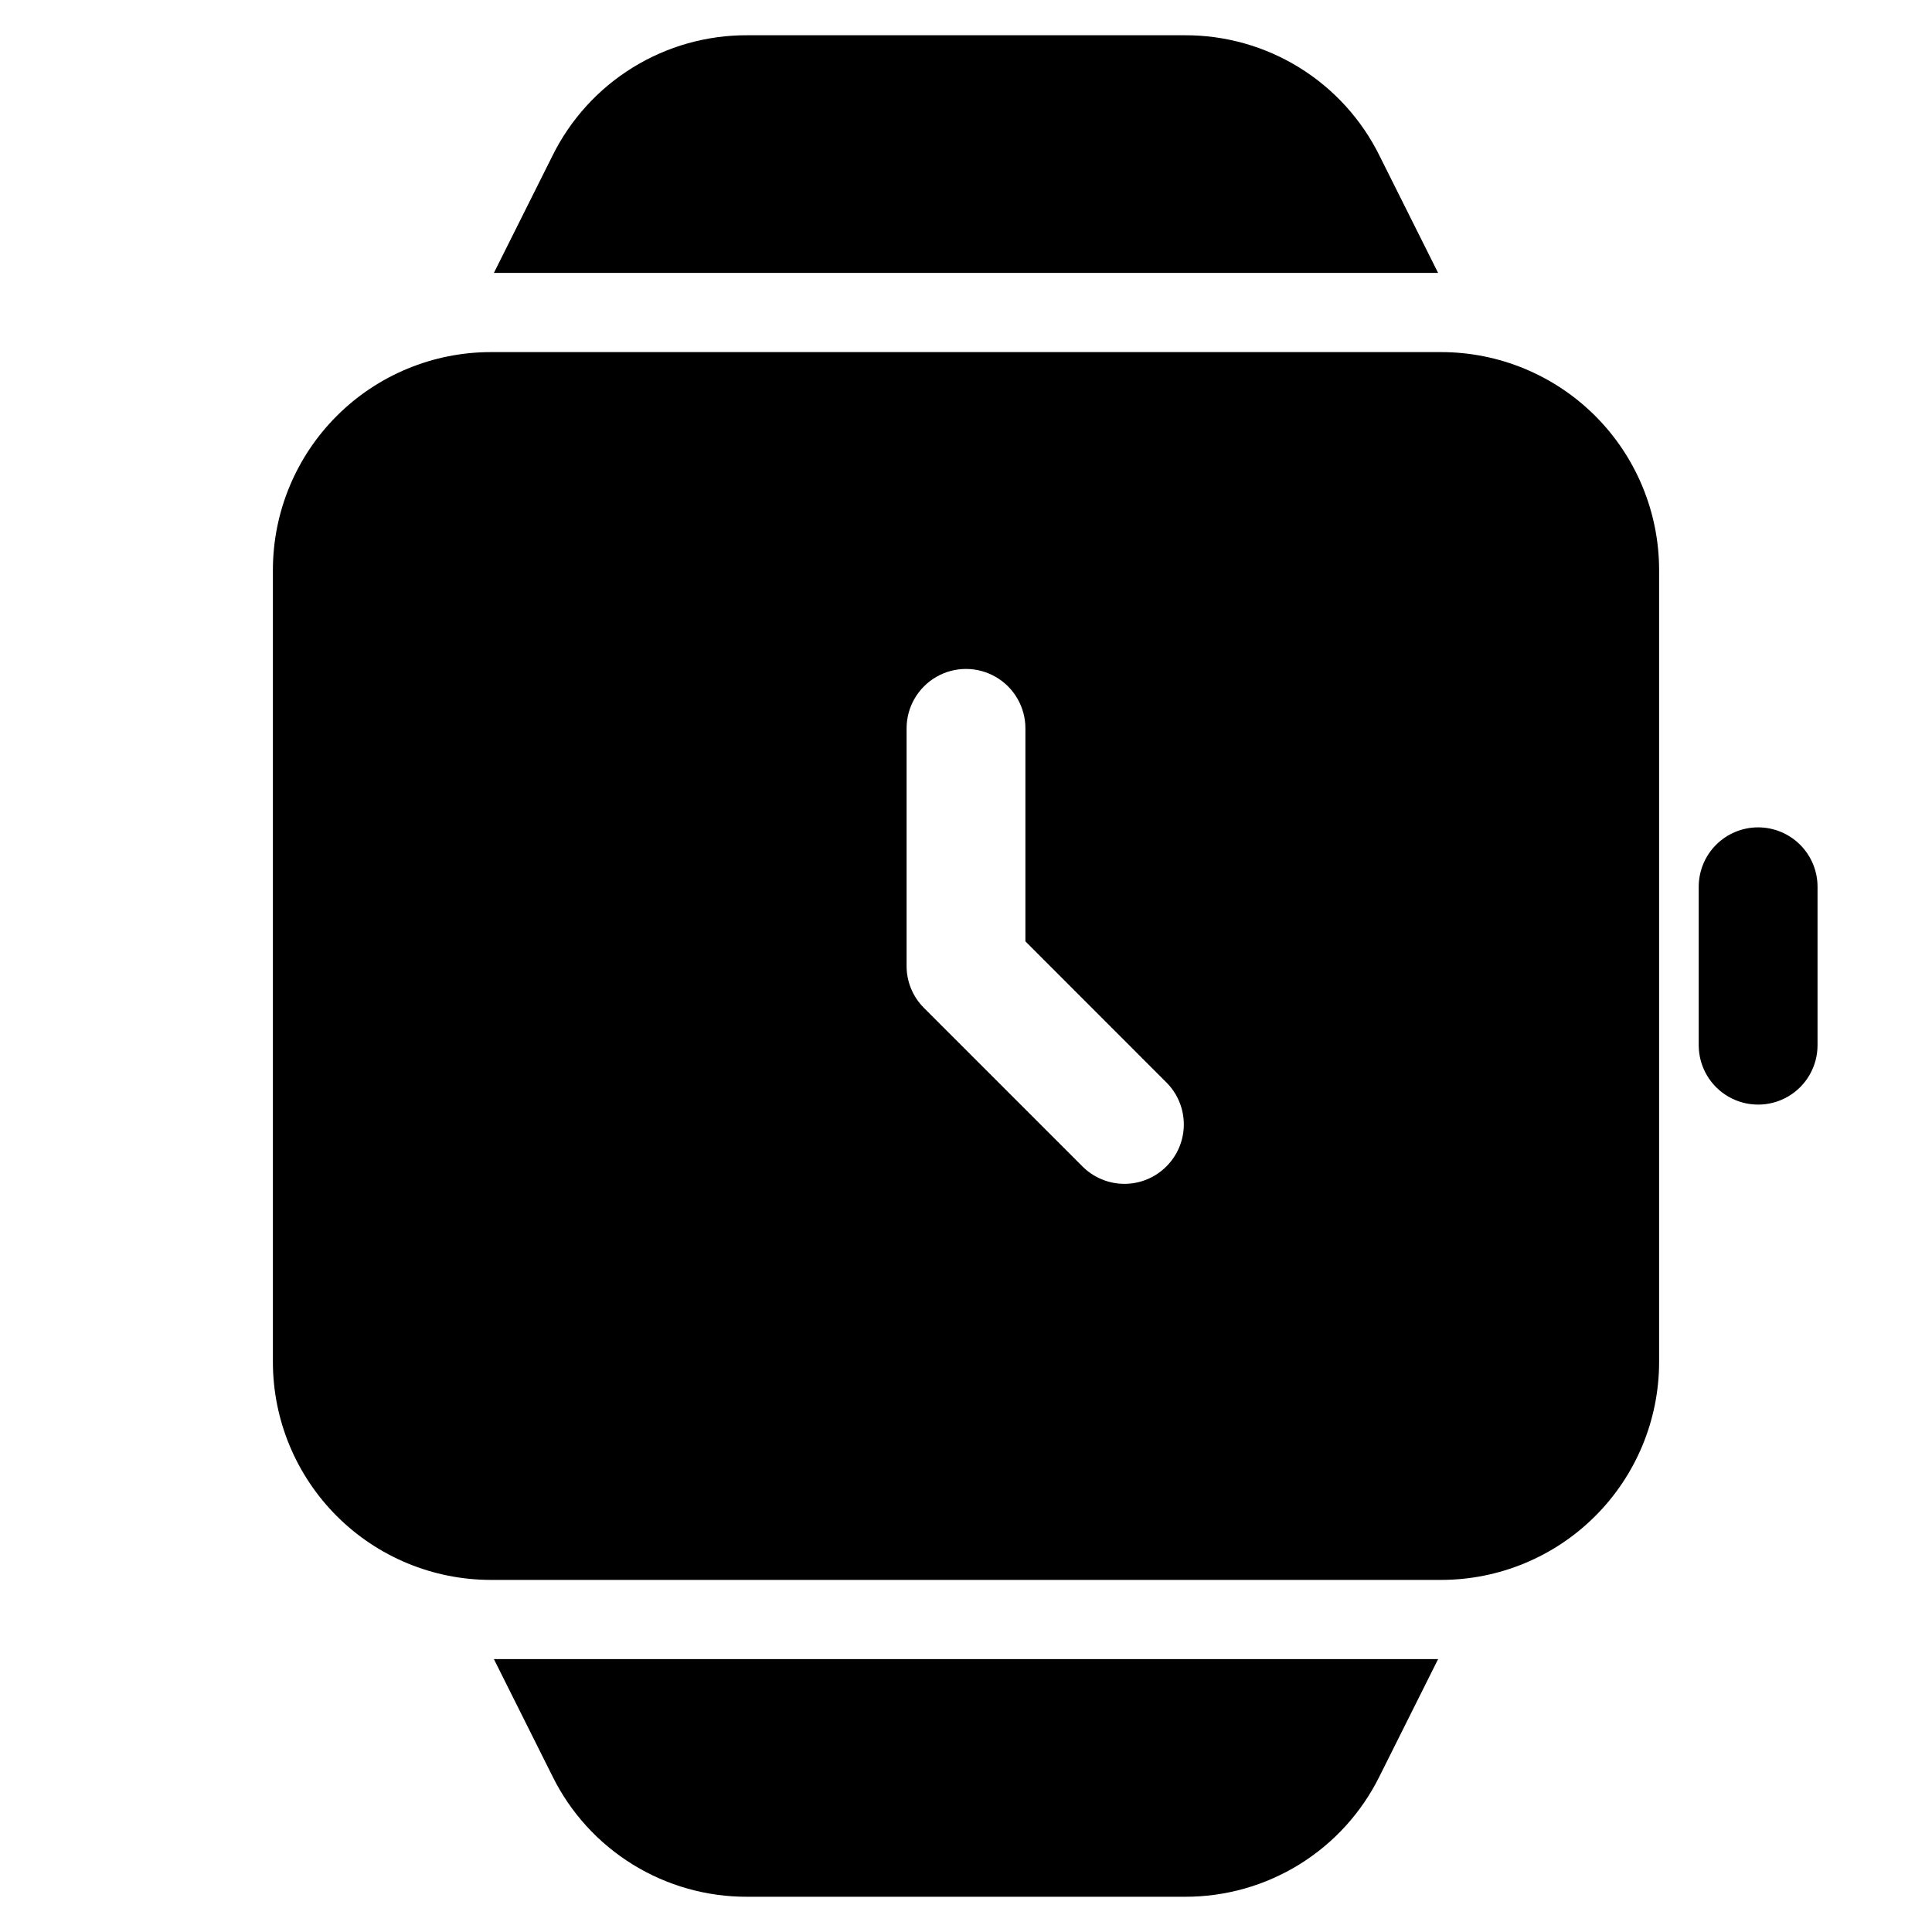 <?xml version="1.0" encoding="UTF-8"?>
<!-- Uploaded to: SVG Repo, www.svgrepo.com, Generator: SVG Repo Mixer Tools -->
<svg fill="#000000" width="800px" height="800px" version="1.1" viewBox="144 144 512 512" xmlns="http://www.w3.org/2000/svg">
 <g>
  <path d="m525.11 216.32-15.535-31.066h0.004c-4.758-9.617-12.121-17.711-21.25-23.352-9.133-5.641-19.66-8.605-30.391-8.559h-115.88c-10.73-0.047-21.258 2.918-30.387 8.559-9.129 5.641-16.492 13.734-21.25 23.352l-15.535 31.066z"/>
  <path d="m342.06 646.66h115.88c10.73 0.047 21.258-2.918 30.391-8.559 9.129-5.641 16.492-13.73 21.25-23.352l15.535-31.066h-250.23l15.535 31.066c4.758 9.621 12.121 17.711 21.25 23.352s19.656 8.605 30.387 8.559z"/>
  <path d="m525.95 237.31h-251.9c-15.309 0.012-29.984 6.098-40.809 16.922s-16.91 25.5-16.922 40.809v209.92c0.012 15.309 6.098 29.984 16.922 40.809s25.5 16.91 40.809 16.922h251.9c15.309-0.012 29.984-6.098 40.809-16.922 10.824-10.824 16.91-25.5 16.922-40.809v-209.92c-0.012-15.309-6.098-29.984-16.922-40.809-10.824-10.824-25.5-16.91-40.809-16.922zm-72.84 215.8c-2.949 2.957-6.949 4.621-11.125 4.621s-8.18-1.664-11.129-4.621l-41.984-41.984c-2.957-2.945-4.621-6.949-4.617-11.125v-62.977c0-5.625 3-10.824 7.871-13.637s10.875-2.812 15.746 0 7.871 8.012 7.871 13.637v56.449l37.367 37.387v-0.004c2.953 2.949 4.613 6.953 4.613 11.129 0 4.172-1.66 8.176-4.613 11.125z"/>
  <path d="m609.92 363.26c-4.176 0-8.18 1.66-11.133 4.613s-4.609 6.957-4.609 11.133v41.984c0 5.625 3 10.82 7.871 13.633s10.875 2.812 15.746 0c4.871-2.812 7.871-8.008 7.871-13.633v-41.984c0-4.176-1.66-8.18-4.613-11.133s-6.957-4.613-11.133-4.613z"/>
 </g>
</svg>